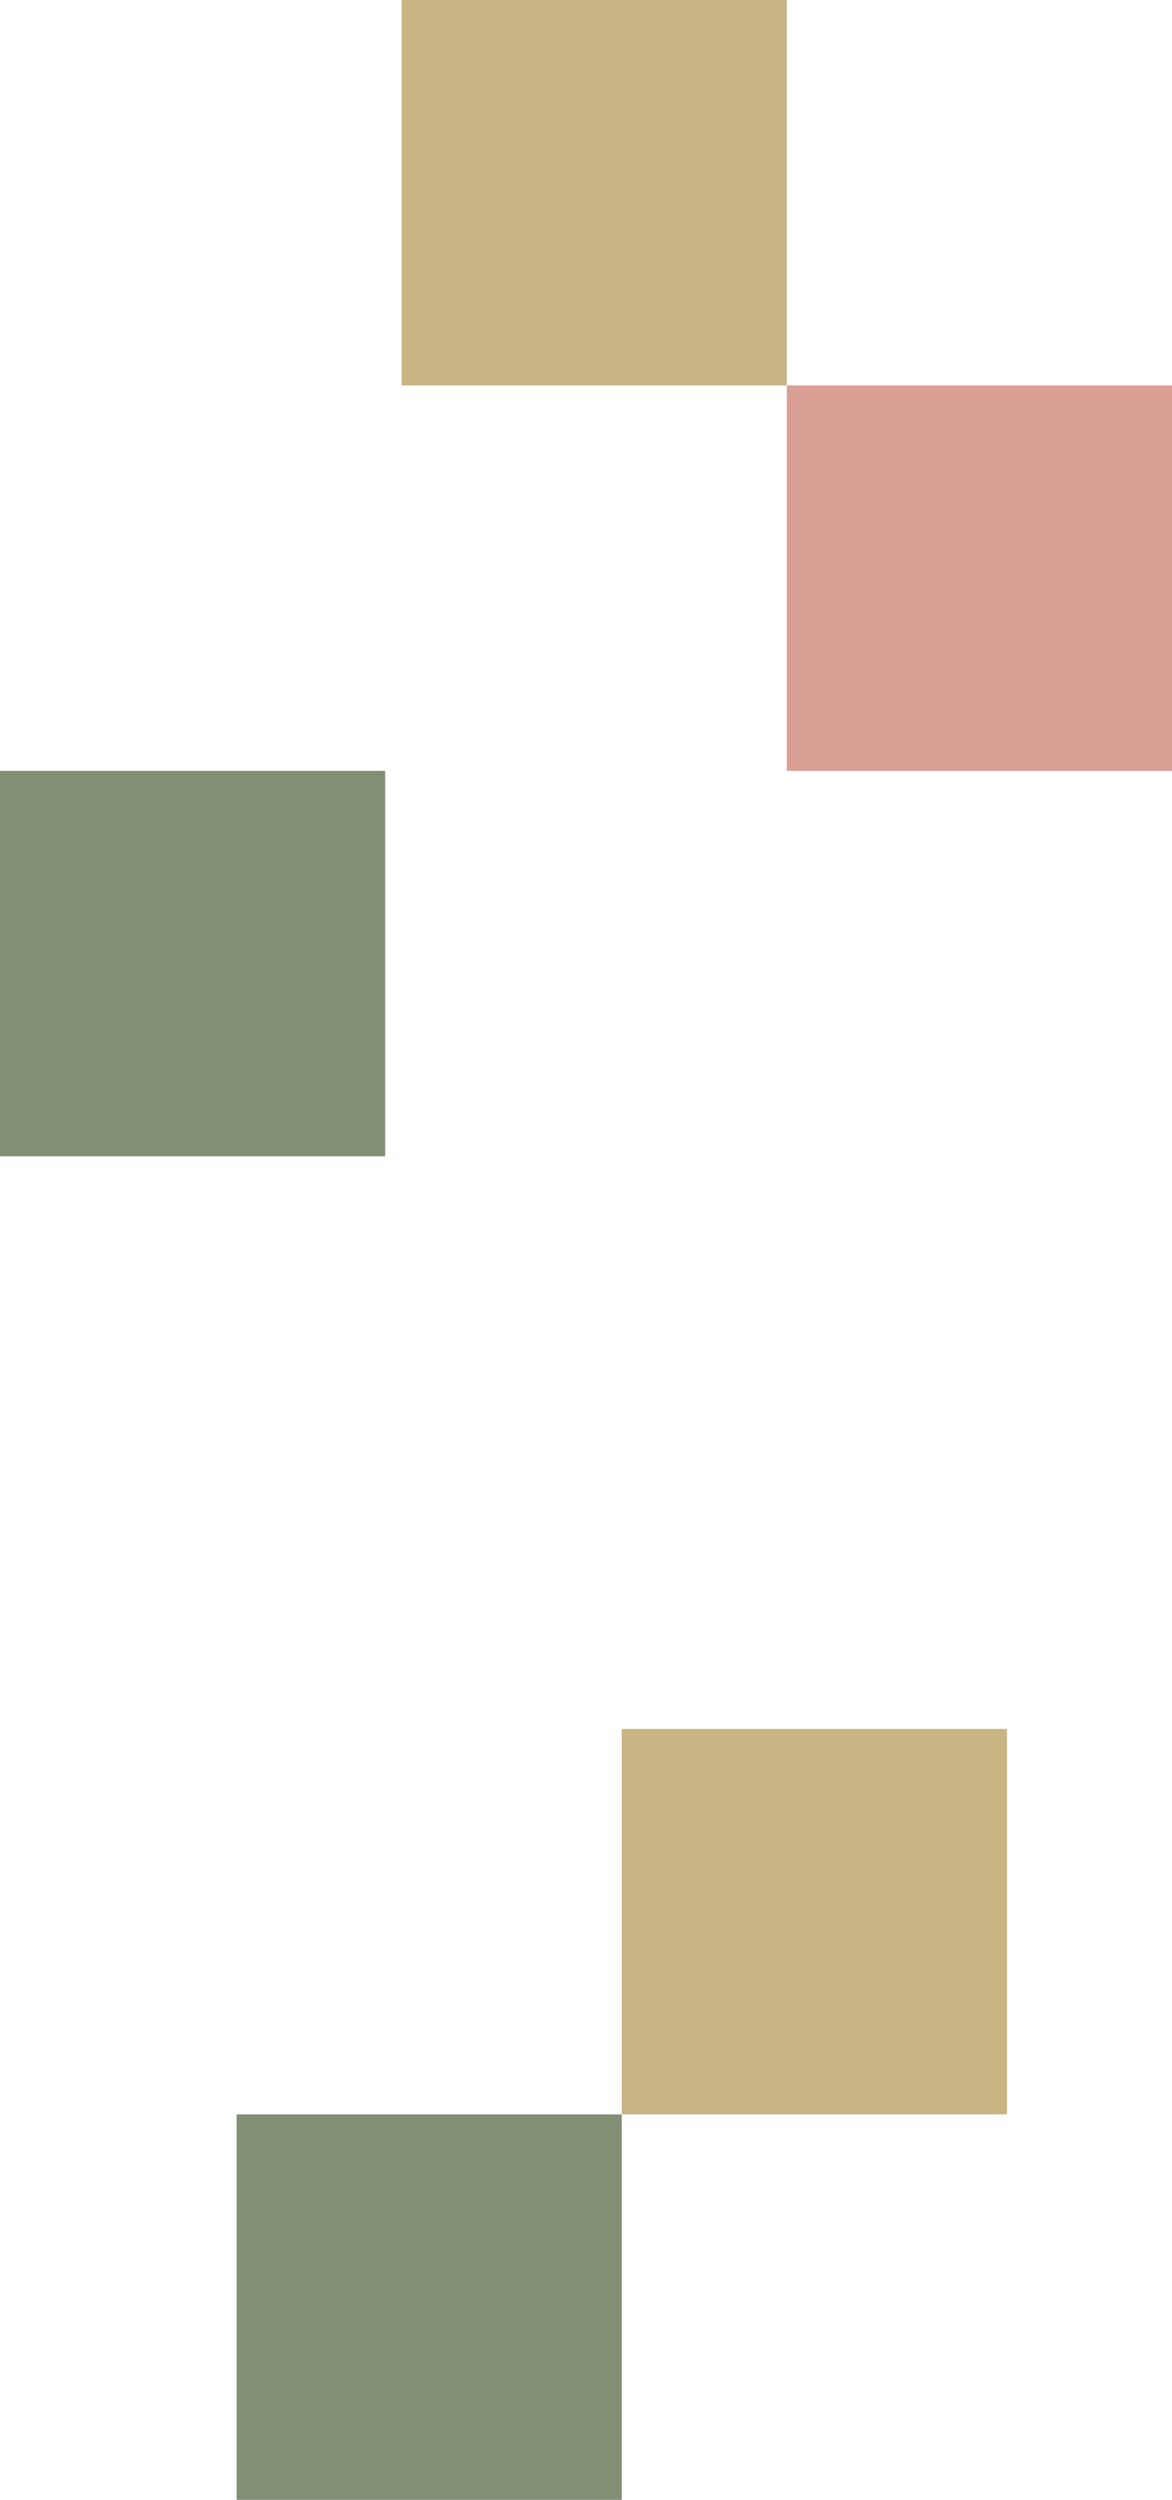 <svg xmlns="http://www.w3.org/2000/svg" width="213" height="454" viewBox="0 0 213 454">
  <g id="グループ_71895" data-name="グループ 71895" transform="translate(-1183 -348)">
    <rect id="長方形_1332" data-name="長方形 1332" width="70" height="70" transform="translate(1296 662)" fill="#b79b5b" opacity="0.75"/>
    <rect id="長方形_1407" data-name="長方形 1407" width="70" height="70" transform="translate(1256 348)" fill="#b79b5b" opacity="0.75"/>
    <rect id="長方形_1331" data-name="長方形 1331" width="70" height="70" transform="translate(1183 488)" fill="#5a6946" opacity="0.75"/>
    <rect id="長方形_1333" data-name="長方形 1333" width="70" height="70" transform="translate(1226 732)" fill="#5a6946" opacity="0.75"/>
    <rect id="長方形_1330" data-name="長方形 1330" width="70" height="70" transform="translate(1326 418)" fill="#cc7e70" opacity="0.75"/>
  </g>
</svg>
